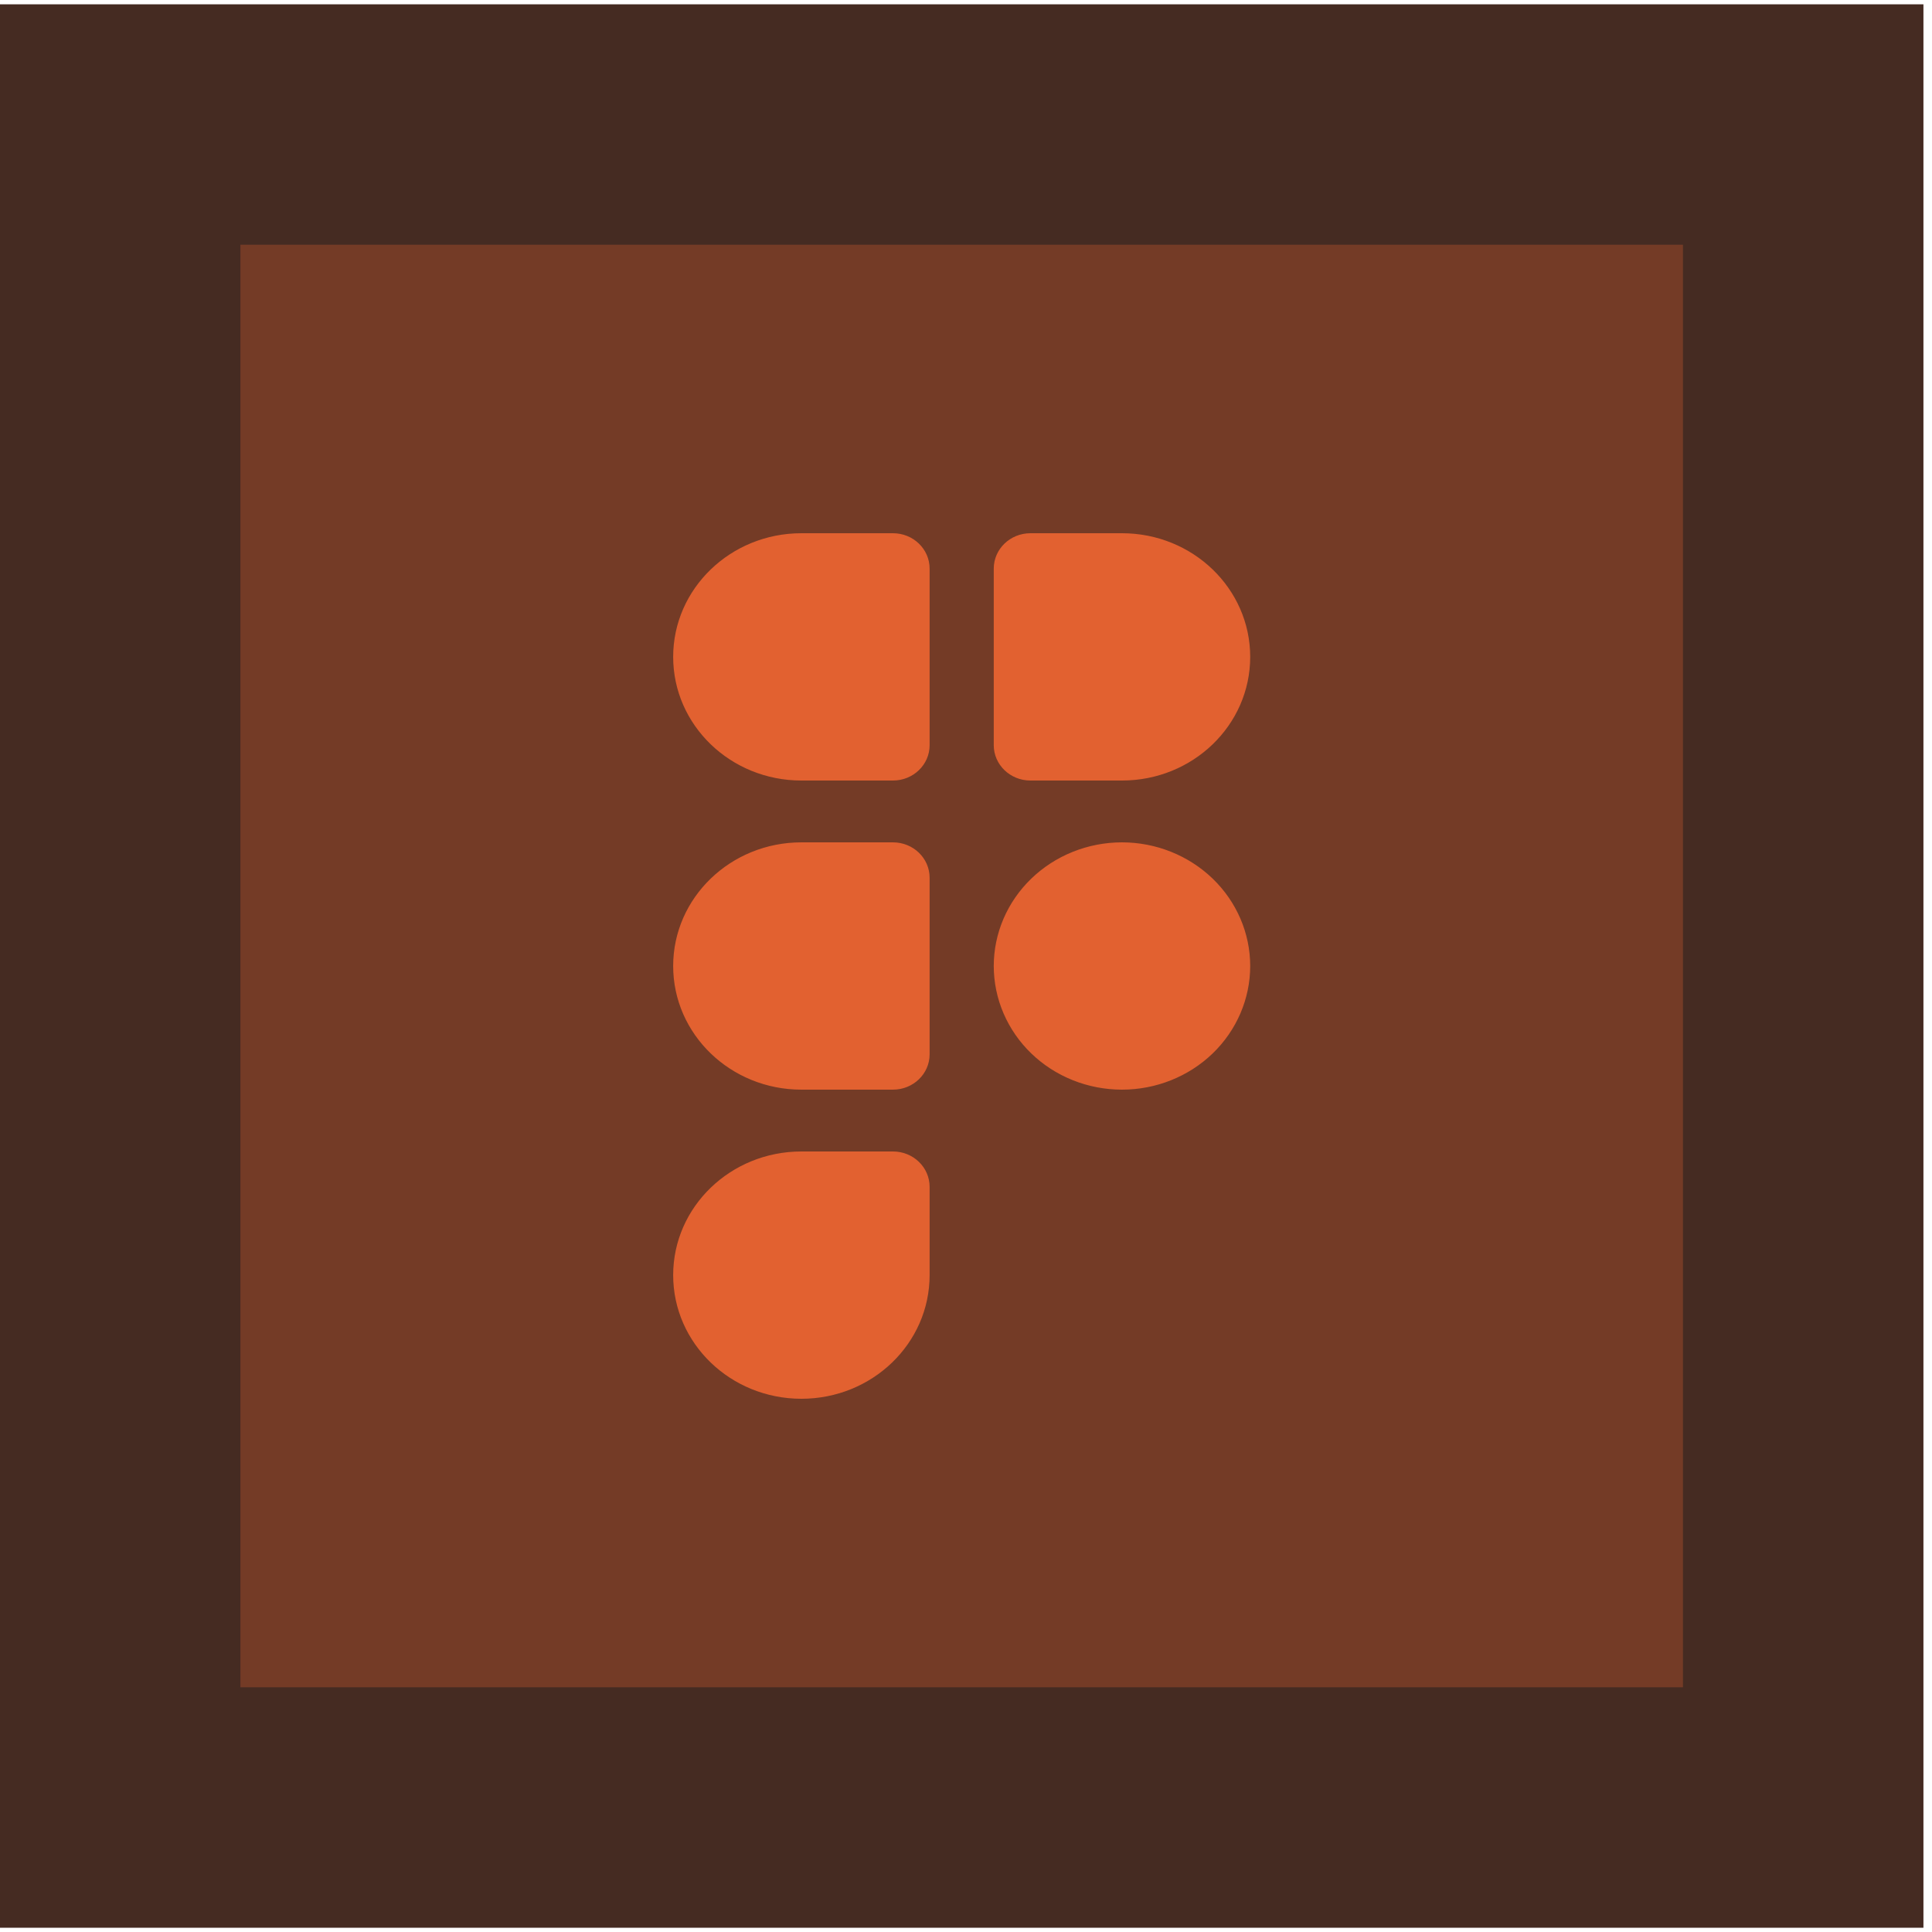 <svg width="30" height="30" viewBox="0 0 30 30" fill="none" xmlns="http://www.w3.org/2000/svg">
<rect y="0.067" width="29.867" height="29.867" fill="#452B22"/>
<rect x="3.733" y="3.8" width="22.4" height="22.4" fill="#743B26"/>
<path d="M12.444 21.72C11.345 21.72 10.453 20.861 10.453 19.8C10.453 18.74 11.345 17.88 12.444 17.88H13.866C14.181 17.88 14.435 18.126 14.435 18.429V19.8C14.435 20.861 13.544 21.72 12.444 21.72ZM17.422 12.12H16C15.686 12.12 15.431 11.874 15.431 11.572V8.829C15.431 8.526 15.686 8.28 16 8.28H17.422C18.522 8.28 19.413 9.14 19.413 10.2C19.413 11.261 18.522 12.12 17.422 12.12ZM12.444 8.28H13.866C14.181 8.28 14.435 8.526 14.435 8.829V11.572C14.435 11.874 14.181 12.12 13.866 12.12H12.444C11.345 12.12 10.453 11.261 10.453 10.2C10.453 9.14 11.345 8.28 12.444 8.28ZM12.444 13.08H13.866C14.181 13.08 14.435 13.326 14.435 13.629V16.372C14.435 16.674 14.181 16.92 13.866 16.92H12.444C11.345 16.92 10.453 16.061 10.453 15C10.453 13.94 11.345 13.08 12.444 13.08ZM17.422 13.08C16.894 13.08 16.387 13.283 16.014 13.643C15.641 14.003 15.431 14.491 15.431 15C15.431 15.509 15.641 15.998 16.014 16.358C16.387 16.718 16.894 16.92 17.422 16.92C17.95 16.92 18.456 16.718 18.83 16.358C19.203 15.998 19.413 15.509 19.413 15C19.413 14.491 19.203 14.003 18.83 13.643C18.456 13.283 17.95 13.08 17.422 13.08Z" fill="#E26130"/>
</svg>
